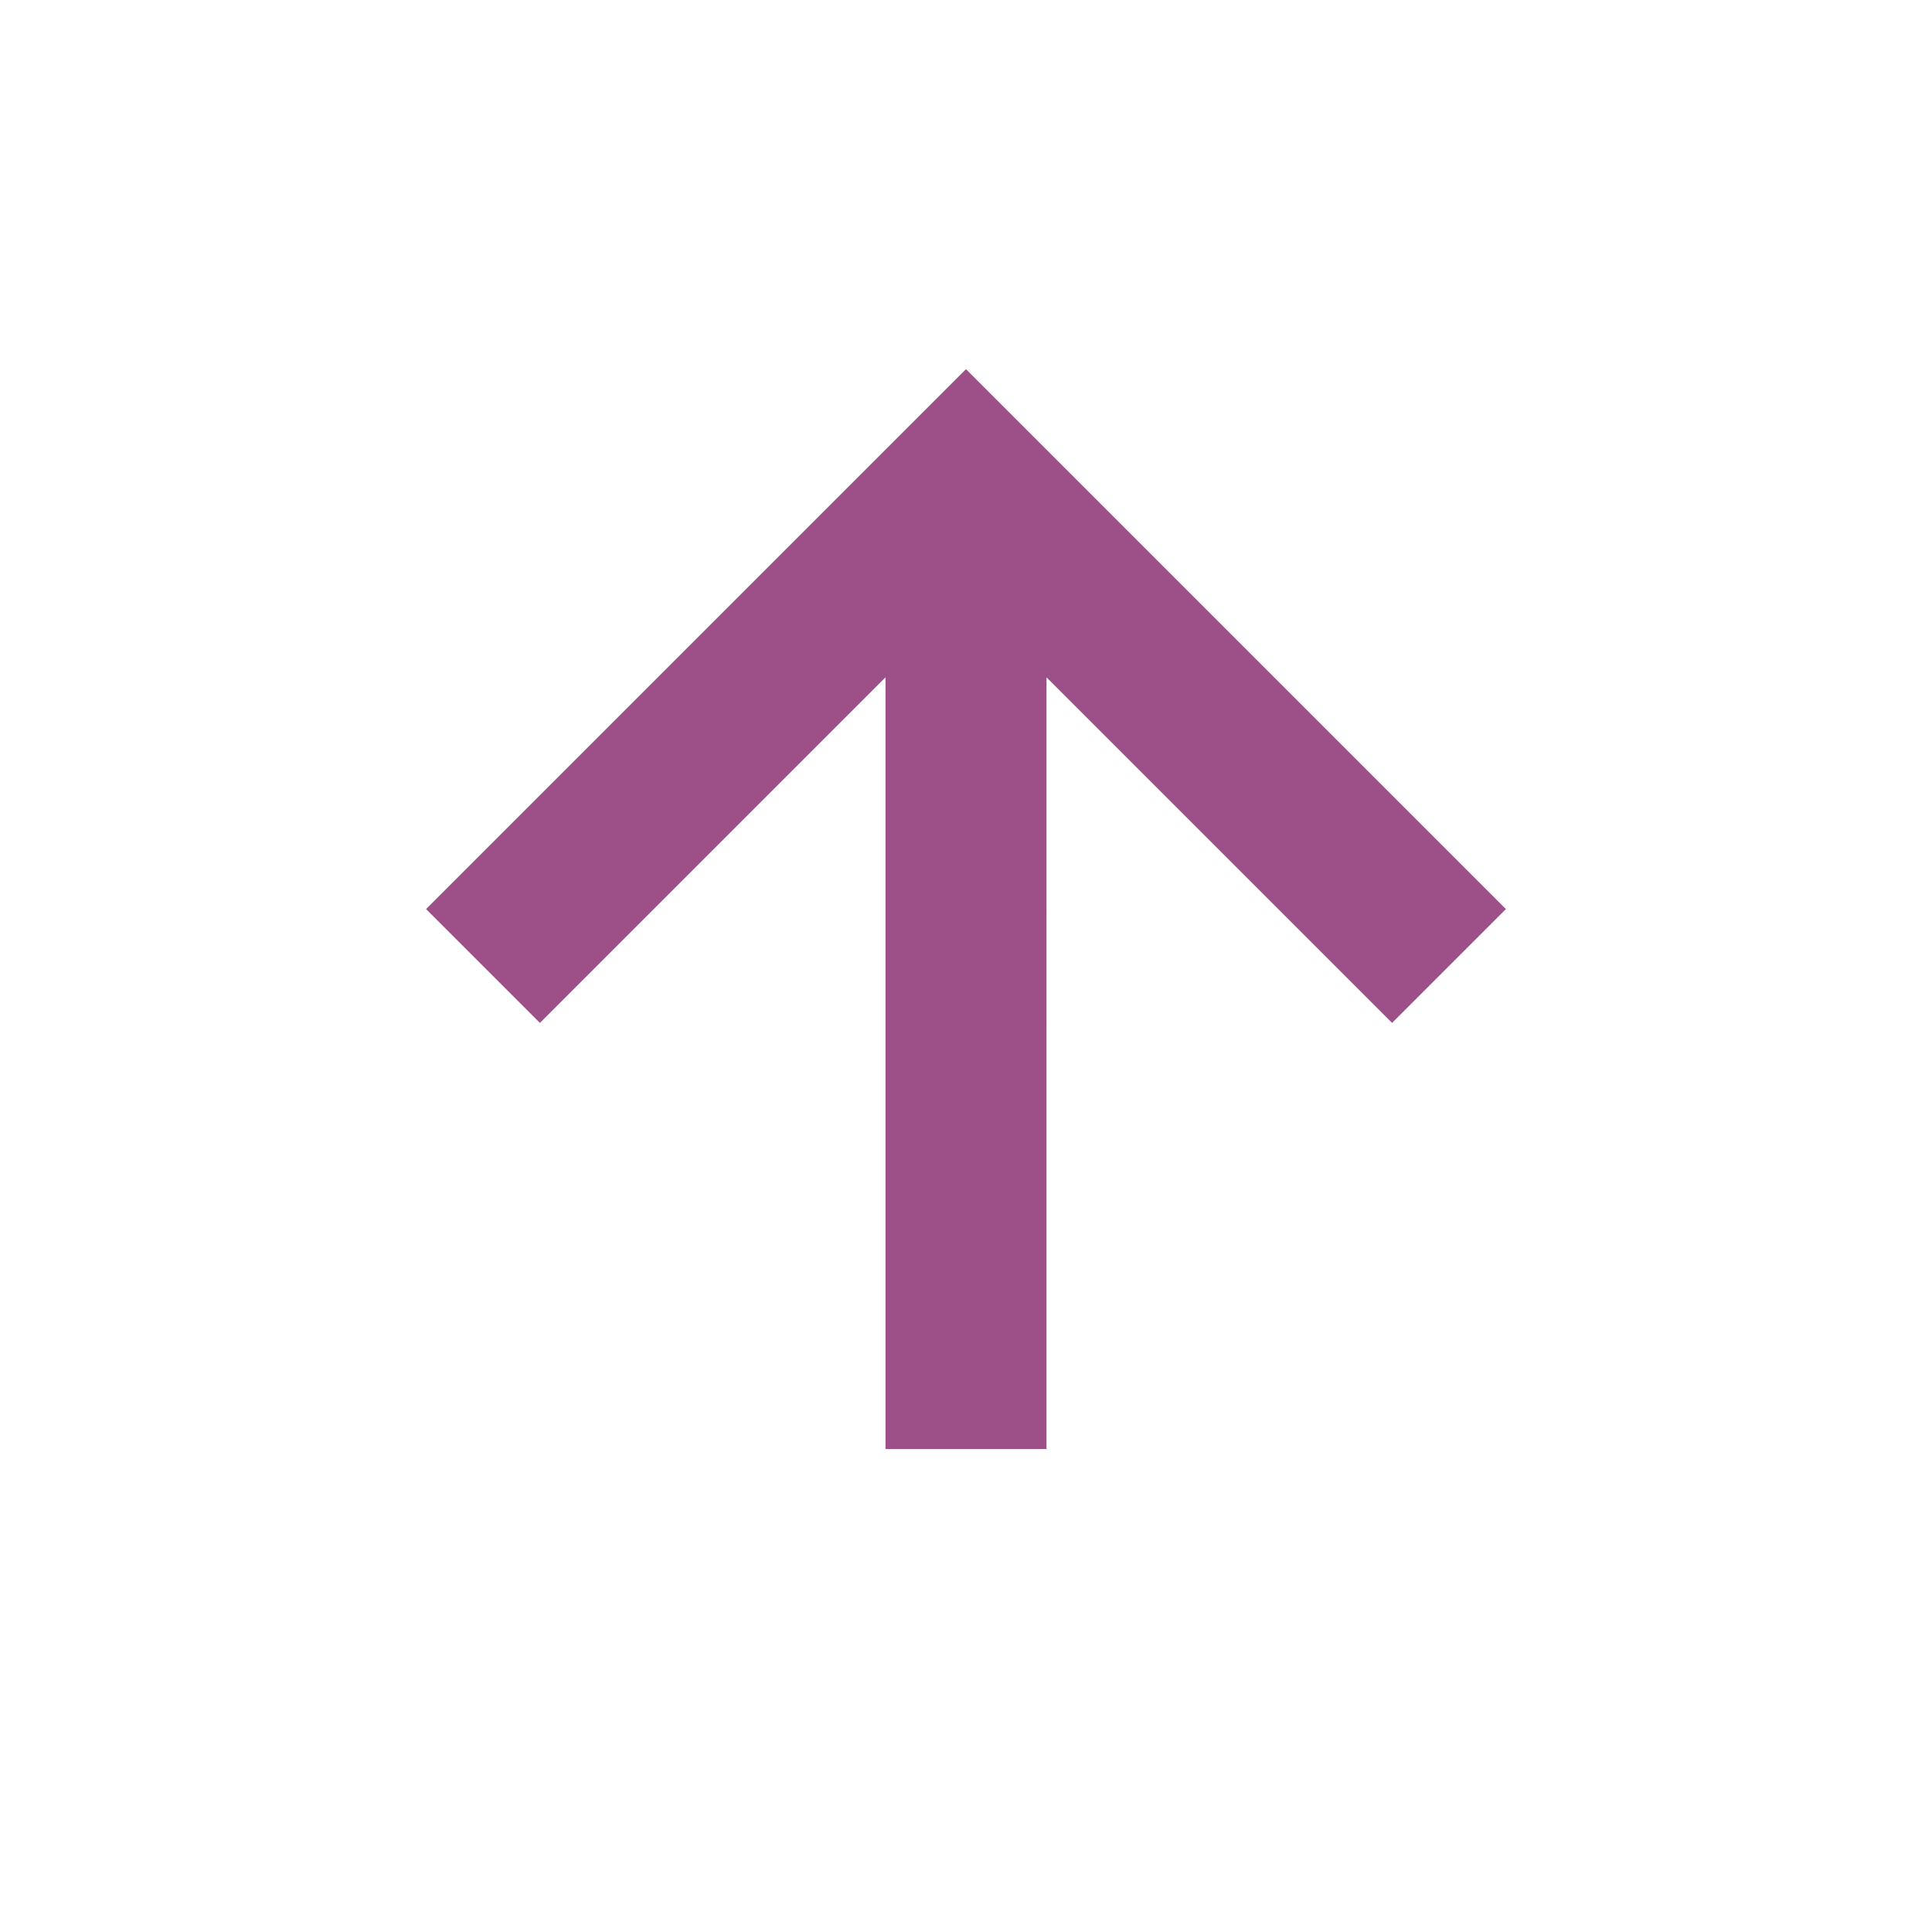 <svg xmlns="http://www.w3.org/2000/svg" width="24" height="24" viewBox="0 0 24 24" style="fill:#9D5088;"><path d="M11 8.414V18h2V8.414l4.293 4.293 1.414-1.414L12 4.586l-6.707 6.707 1.414 1.414z"></path></svg>